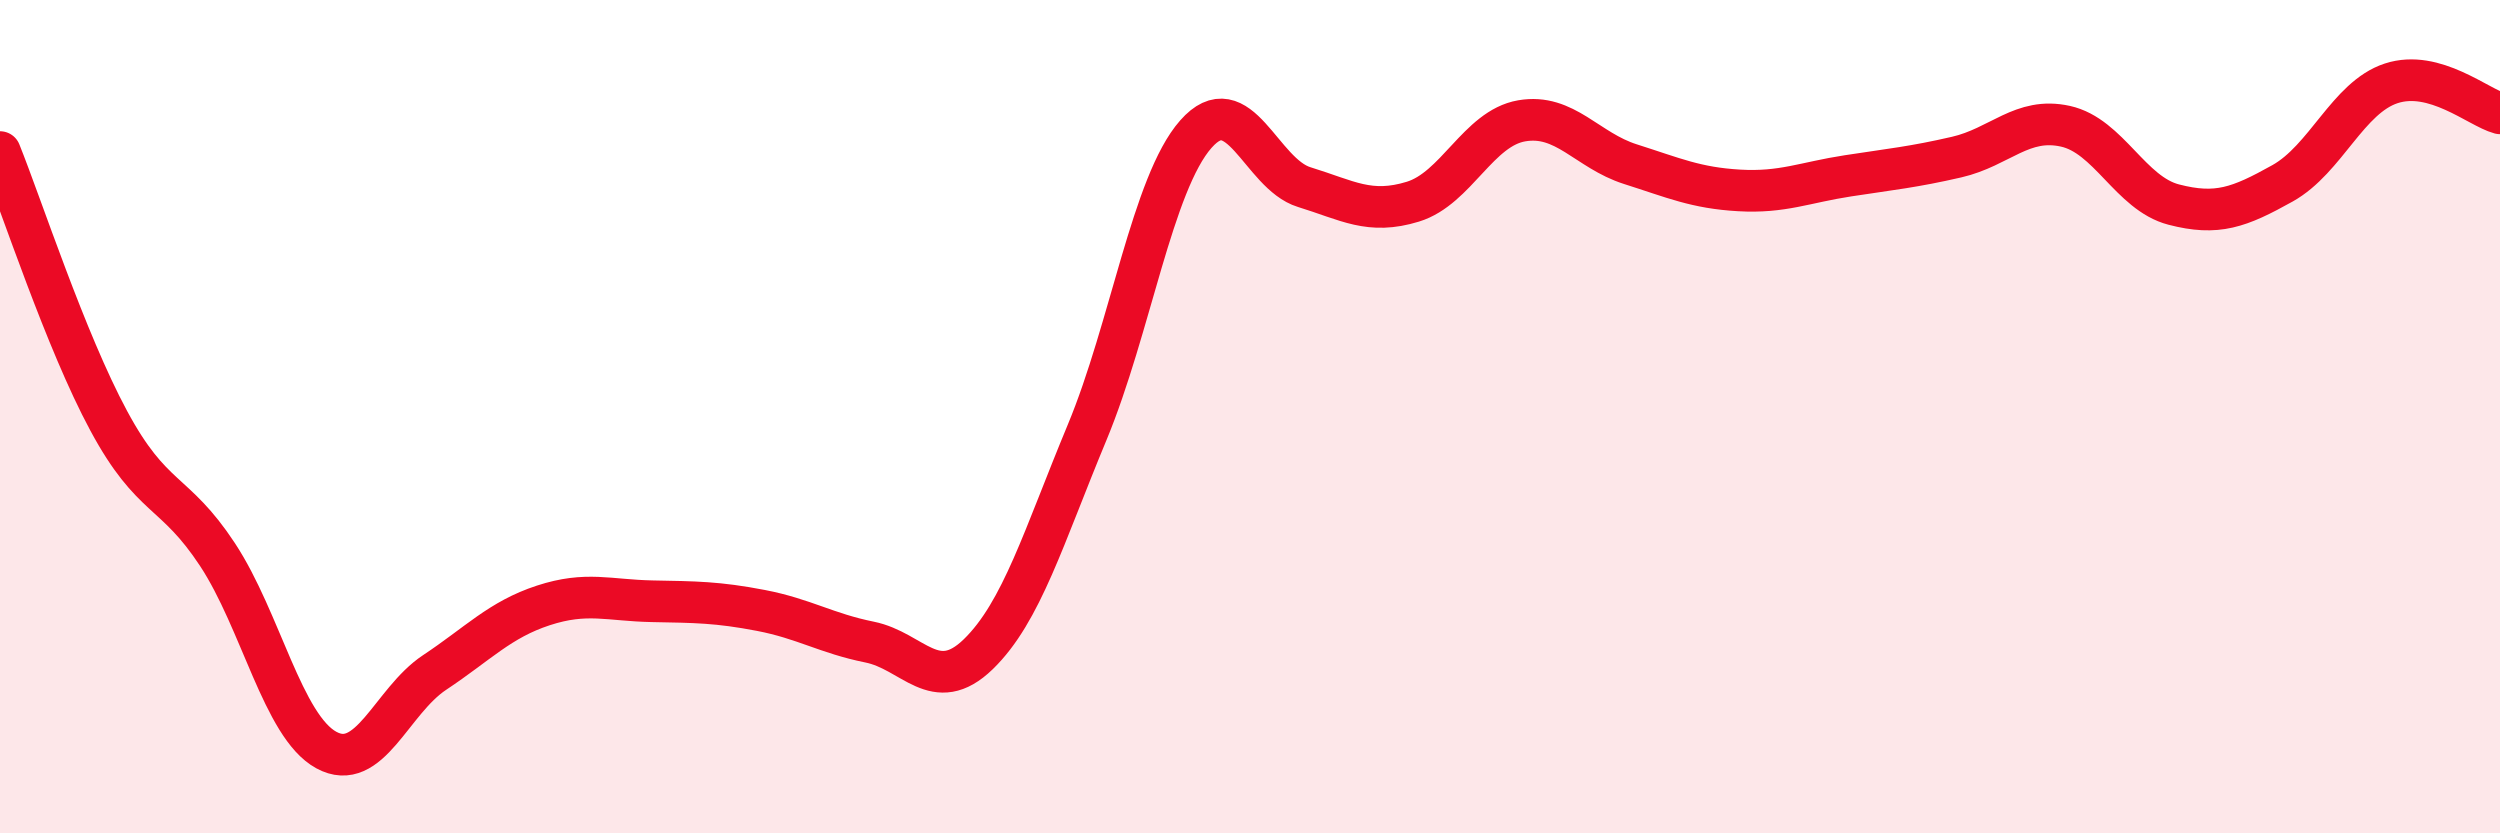 
    <svg width="60" height="20" viewBox="0 0 60 20" xmlns="http://www.w3.org/2000/svg">
      <path
        d="M 0,3.65 C 0.52,4.94 1.57,8.17 2.61,10.1 C 3.65,12.03 4.18,11.73 5.22,13.31 C 6.26,14.89 6.79,17.43 7.83,18 C 8.87,18.57 9.39,16.83 10.43,16.14 C 11.47,15.45 12,14.87 13.04,14.53 C 14.08,14.19 14.61,14.41 15.65,14.43 C 16.69,14.45 17.22,14.45 18.26,14.65 C 19.3,14.85 19.83,15.2 20.87,15.41 C 21.91,15.62 22.44,16.71 23.48,15.7 C 24.52,14.69 25.05,12.88 26.09,10.38 C 27.13,7.88 27.66,4.4 28.7,3.22 C 29.74,2.04 30.26,4.17 31.3,4.49 C 32.34,4.81 32.87,5.16 33.91,4.84 C 34.95,4.52 35.48,3.08 36.52,2.9 C 37.56,2.72 38.09,3.61 39.13,3.94 C 40.17,4.27 40.7,4.51 41.74,4.57 C 42.78,4.63 43.31,4.38 44.35,4.22 C 45.39,4.06 45.92,4.01 46.96,3.77 C 48,3.53 48.53,2.8 49.57,3.03 C 50.61,3.26 51.13,4.64 52.17,4.91 C 53.21,5.18 53.74,4.98 54.78,4.4 C 55.82,3.82 56.35,2.34 57.39,2 C 58.43,1.66 59.48,2.58 60,2.72L60 20L0 20Z"
        fill="#EB0A25"
        opacity="0.1"
        stroke-linecap="round"
        stroke-linejoin="round"
      />
      <path
        d="M 0,3.65 C 0.52,4.94 1.57,8.17 2.61,10.1 C 3.65,12.03 4.18,11.73 5.22,13.31 C 6.26,14.89 6.79,17.43 7.83,18 C 8.87,18.57 9.39,16.83 10.43,16.14 C 11.47,15.45 12,14.87 13.04,14.53 C 14.08,14.19 14.61,14.41 15.65,14.43 C 16.69,14.45 17.22,14.45 18.26,14.65 C 19.3,14.85 19.83,15.2 20.87,15.41 C 21.91,15.62 22.44,16.71 23.48,15.7 C 24.52,14.69 25.05,12.88 26.09,10.38 C 27.13,7.88 27.66,4.4 28.7,3.22 C 29.74,2.04 30.26,4.17 31.3,4.49 C 32.34,4.81 32.87,5.16 33.91,4.84 C 34.95,4.52 35.48,3.08 36.52,2.9 C 37.56,2.72 38.09,3.61 39.13,3.94 C 40.17,4.27 40.7,4.51 41.74,4.57 C 42.78,4.63 43.31,4.38 44.35,4.22 C 45.39,4.06 45.92,4.01 46.96,3.77 C 48,3.53 48.53,2.8 49.57,3.03 C 50.61,3.26 51.13,4.64 52.17,4.91 C 53.21,5.18 53.74,4.98 54.78,4.4 C 55.82,3.82 56.35,2.34 57.39,2 C 58.43,1.66 59.48,2.58 60,2.72"
        stroke="#EB0A25"
        stroke-width="1"
        fill="none"
        stroke-linecap="round"
        stroke-linejoin="round"
      />
    </svg>
  